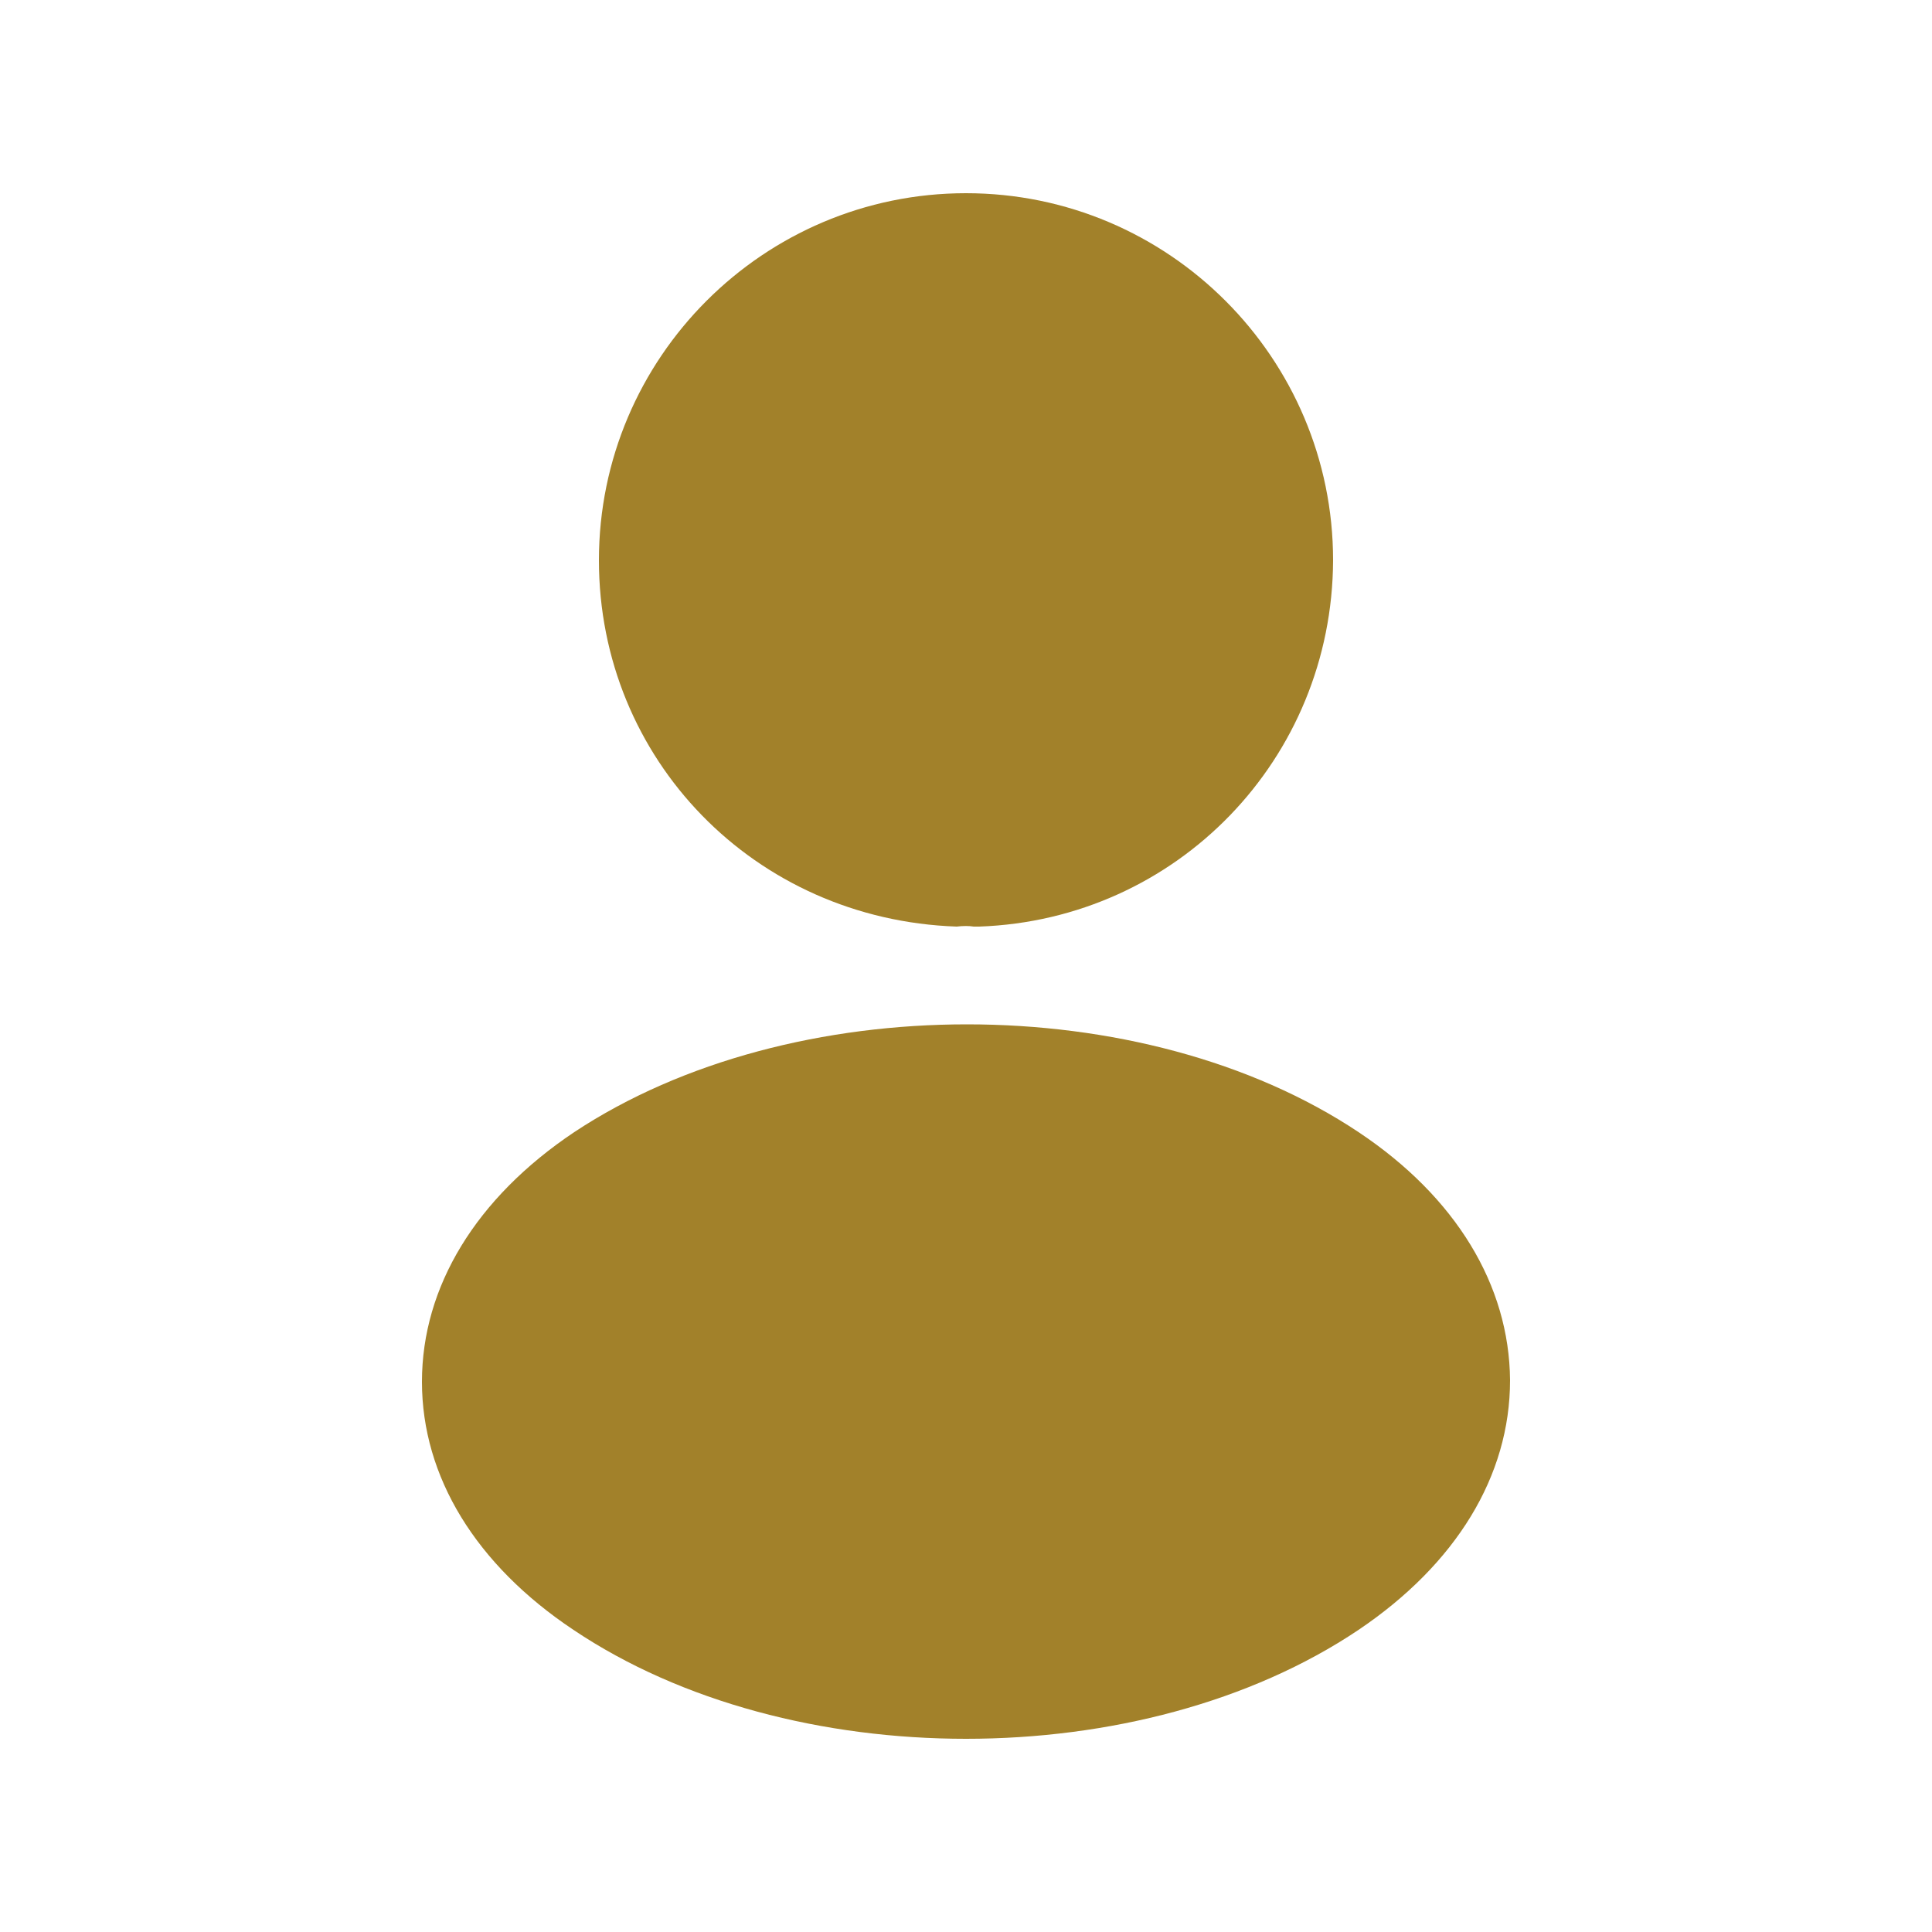 <svg width="25" height="25" viewBox="0 0 25 25" fill="none" xmlns="http://www.w3.org/2000/svg">
<path d="M12.5 2.5C9.88 2.5 7.75 4.63 7.75 7.25C7.75 9.82 9.76 11.9 12.38 11.99C12.46 11.98 12.54 11.98 12.6 11.99C12.62 11.99 12.63 11.99 12.65 11.99C12.66 11.99 12.66 11.99 12.67 11.99C15.23 11.9 17.24 9.82 17.25 7.25C17.25 4.63 15.12 2.5 12.5 2.5Z" fill="#A2812A"/>
<path d="M17.58 14.65C14.79 12.79 10.24 12.79 7.43 14.65C6.16 15.5 5.46 16.65 5.46 17.88C5.46 19.11 6.16 20.25 7.42 21.09C8.82 22.03 10.66 22.5 12.5 22.5C14.34 22.5 16.18 22.03 17.58 21.09C18.84 20.24 19.54 19.1 19.54 17.86C19.53 16.63 18.84 15.49 17.58 14.65Z" fill="#A2812A"/>
</svg>
